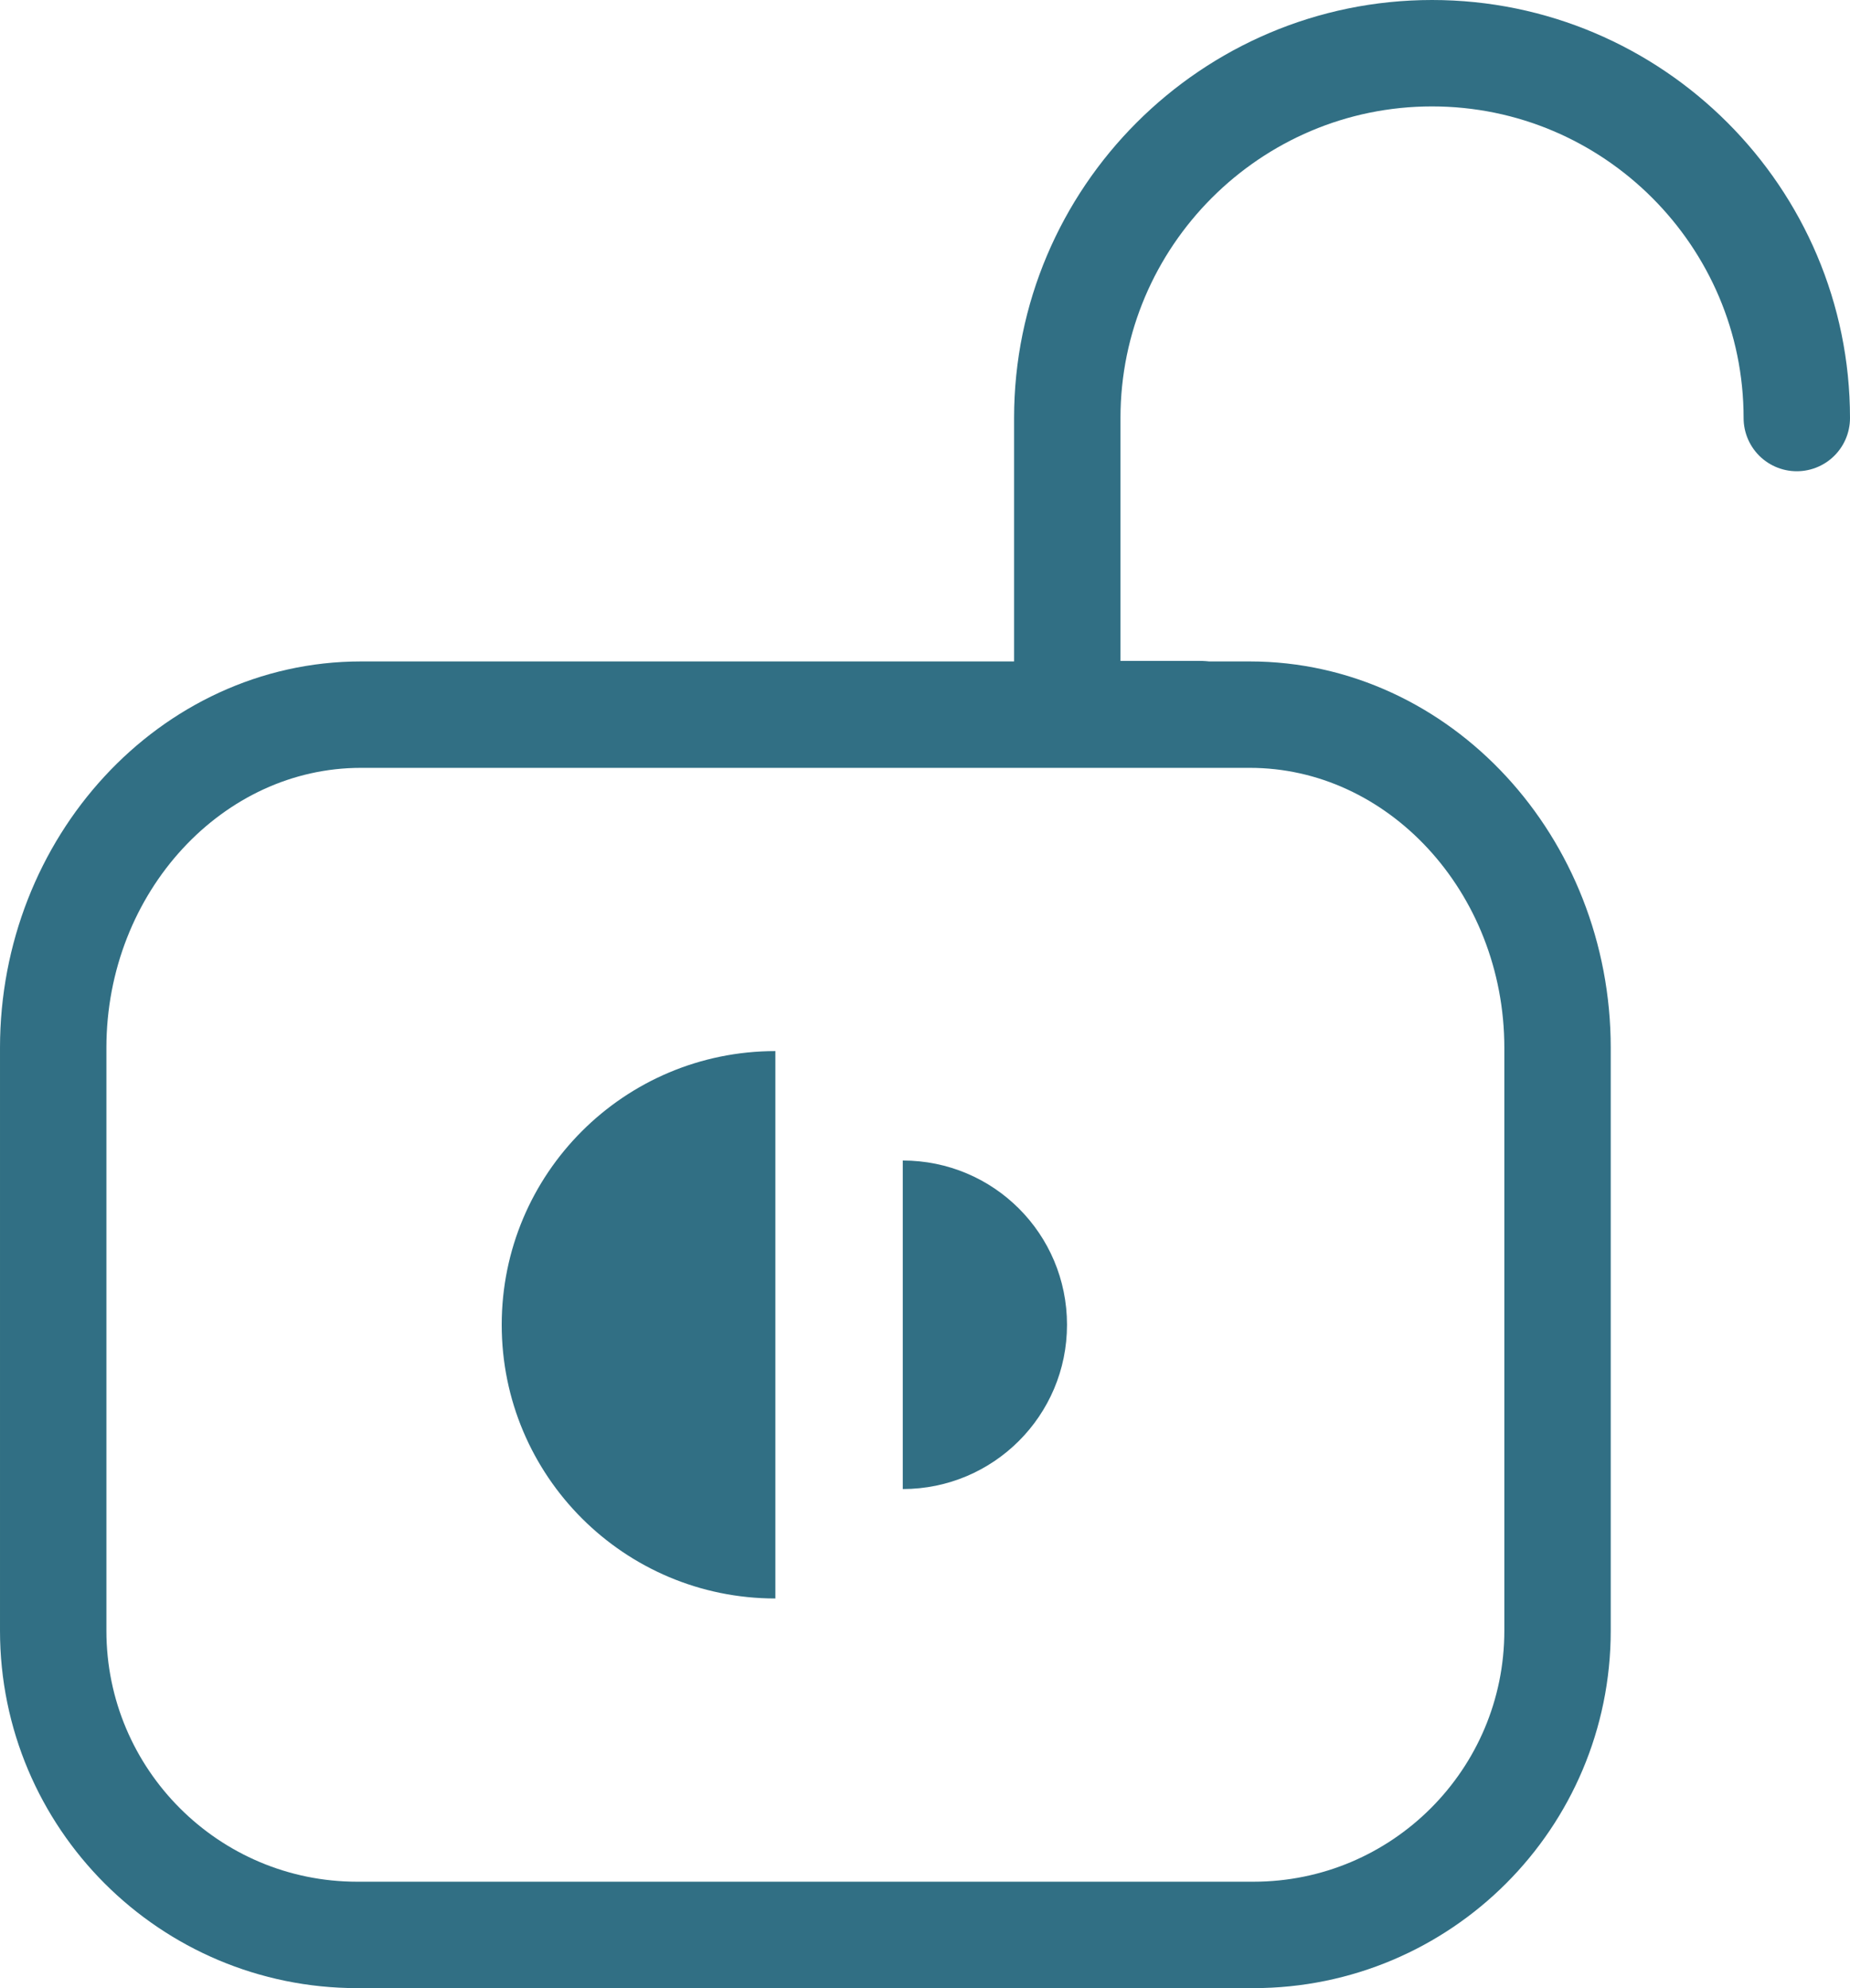 <?xml version="1.0" encoding="UTF-8"?>
<svg id="Layer_2" data-name="Layer 2" xmlns="http://www.w3.org/2000/svg" viewBox="0 0 67.81 72.86">
  <defs>
    <style>
      .cls-1 {
        fill: none;
        stroke: #316f84;
        stroke-linecap: round;
        stroke-linejoin: round;
        stroke-width: 3.9px;
      }

      .cls-2 {
        fill: #316f84;
      }
    </style>
  </defs>
  <g id="Layer_1-2" data-name="Layer 1">
    <g>
      <path class="cls-1" d="M45.94,70.91c6.16,0,11.15-4.99,11.15-11.15v-21.36c0-6.72-5.08-12.21-11.28-12.21H13.23c-6.21,0-11.28,5.5-11.28,12.21v21.36c0,6.16,4.99,11.15,11.15,11.15h32.83Z"/>
      <path class="cls-1" d="M65.86,15.32c0-7.37-6-13.37-13.37-13.37-7.37,0-13.37,6-13.37,13.37v10.85s4.86,0,4.86,0"/>
      <g>
        <path class="cls-2" d="M28.42,58.58c-5.54,0-10.03-4.49-10.03-10.03s4.49-10.03,10.03-10.03v20.07Z"/>
        <path class="cls-2" d="M33.09,54.57c3.32,0,6.02-2.69,6.02-6.02s-2.69-6.02-6.02-6.02v12.04Z"/>
      </g>
    </g>
  </g>
</svg>